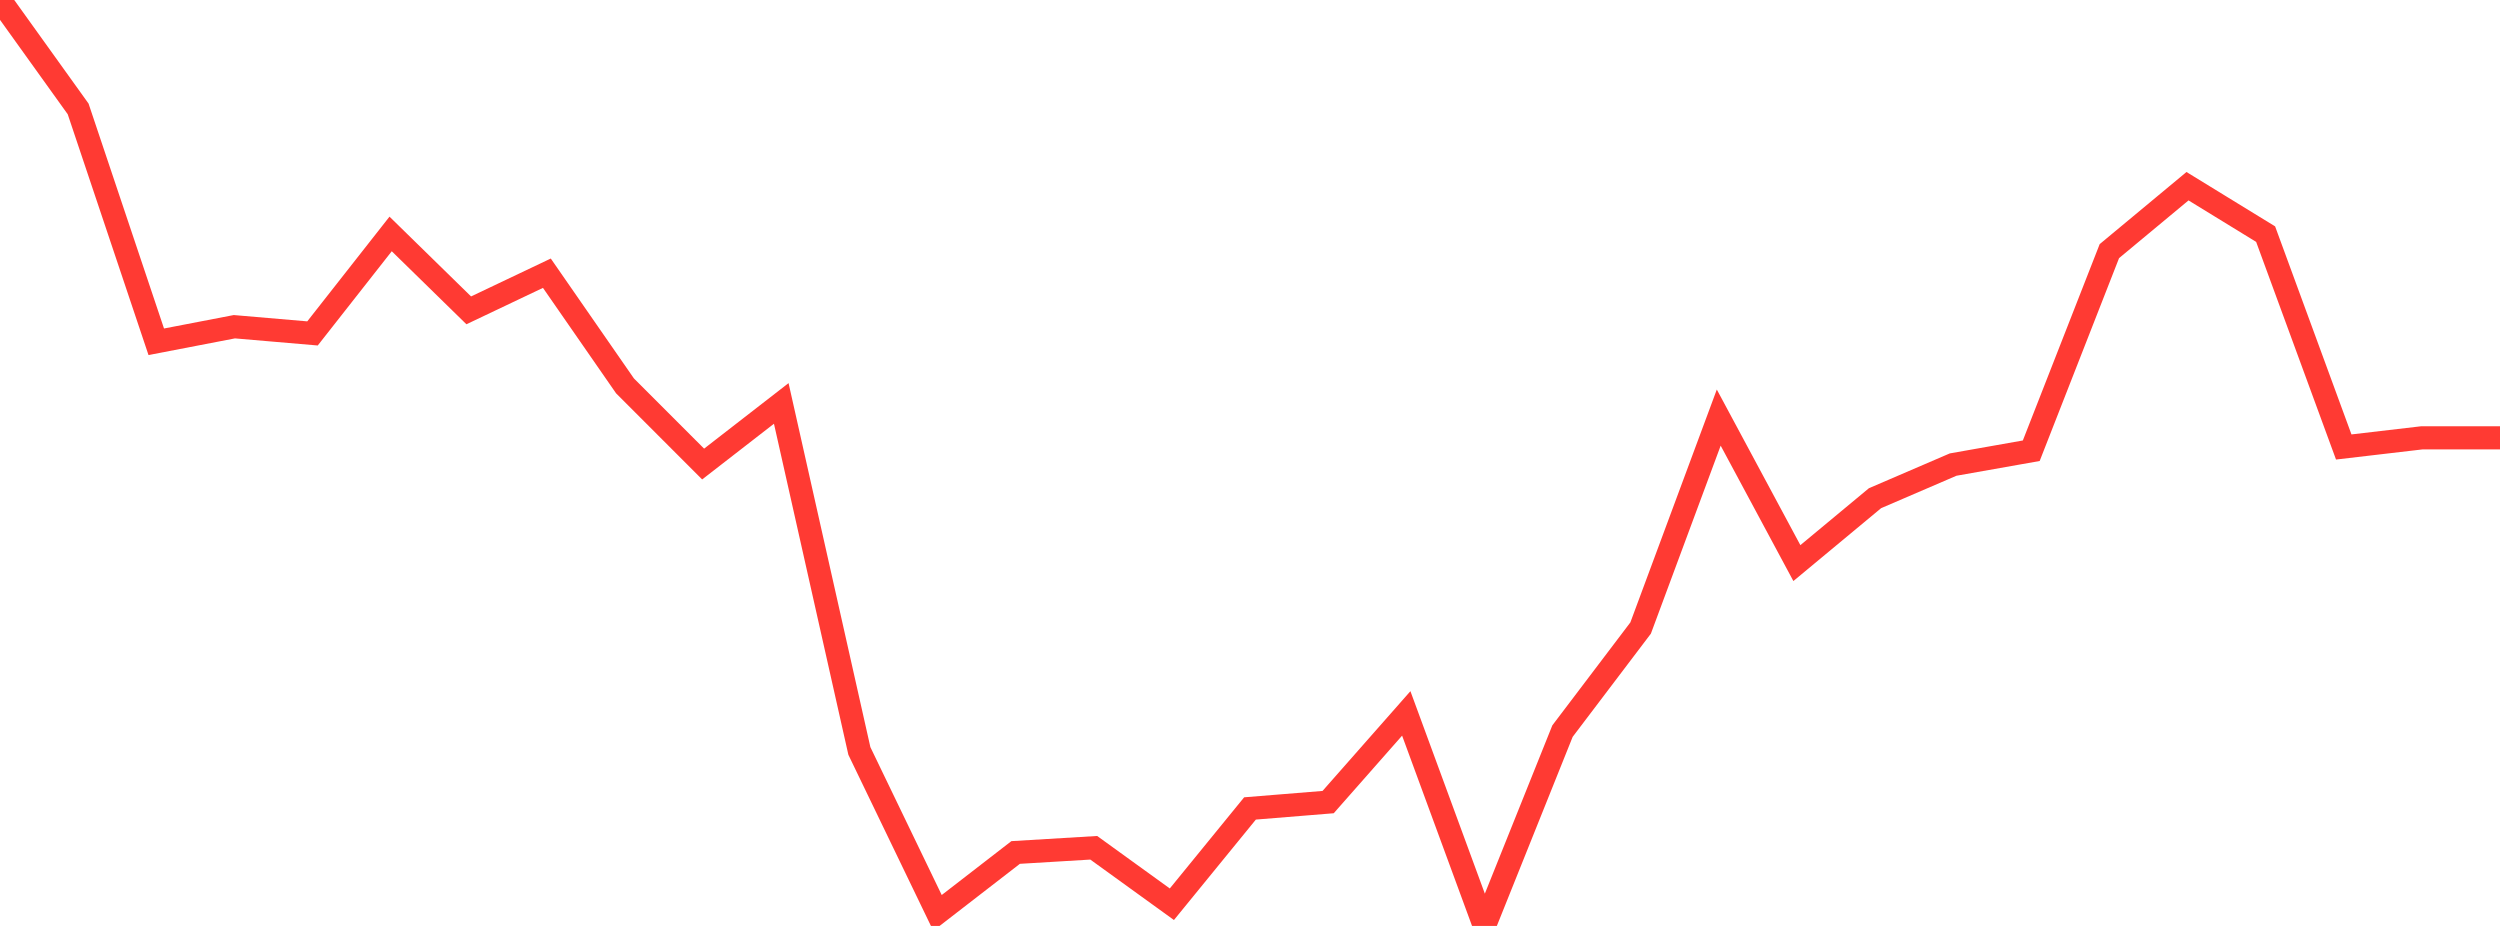<?xml version="1.0" standalone="no"?>
<!DOCTYPE svg PUBLIC "-//W3C//DTD SVG 1.1//EN" "http://www.w3.org/Graphics/SVG/1.1/DTD/svg11.dtd">

<svg width="135" height="50" viewBox="0 0 135 50" preserveAspectRatio="none" 
  xmlns="http://www.w3.org/2000/svg"
  xmlns:xlink="http://www.w3.org/1999/xlink">


<polyline points="0.0, 0.0 4.219, 5.881 8.438, 18.456 12.656, 17.643 16.875, 18.005 21.094, 12.633 25.312, 16.759 29.531, 14.753 33.75, 20.837 37.969, 25.058 42.188, 21.785 46.406, 40.551 50.625, 49.297 54.844, 46.034 59.062, 45.78 63.281, 48.829 67.5, 43.656 71.719, 43.313 75.938, 38.524 80.156, 50.0 84.375, 39.48 88.594, 33.913 92.812, 22.55 97.031, 30.407 101.25, 26.903 105.469, 25.087 109.688, 24.34 113.906, 13.561 118.125, 10.055 122.344, 12.643 126.562, 24.137 130.781, 23.643 135.0, 23.643" fill="none" stroke="#ff3a33" stroke-width="1.25"/>

</svg>
